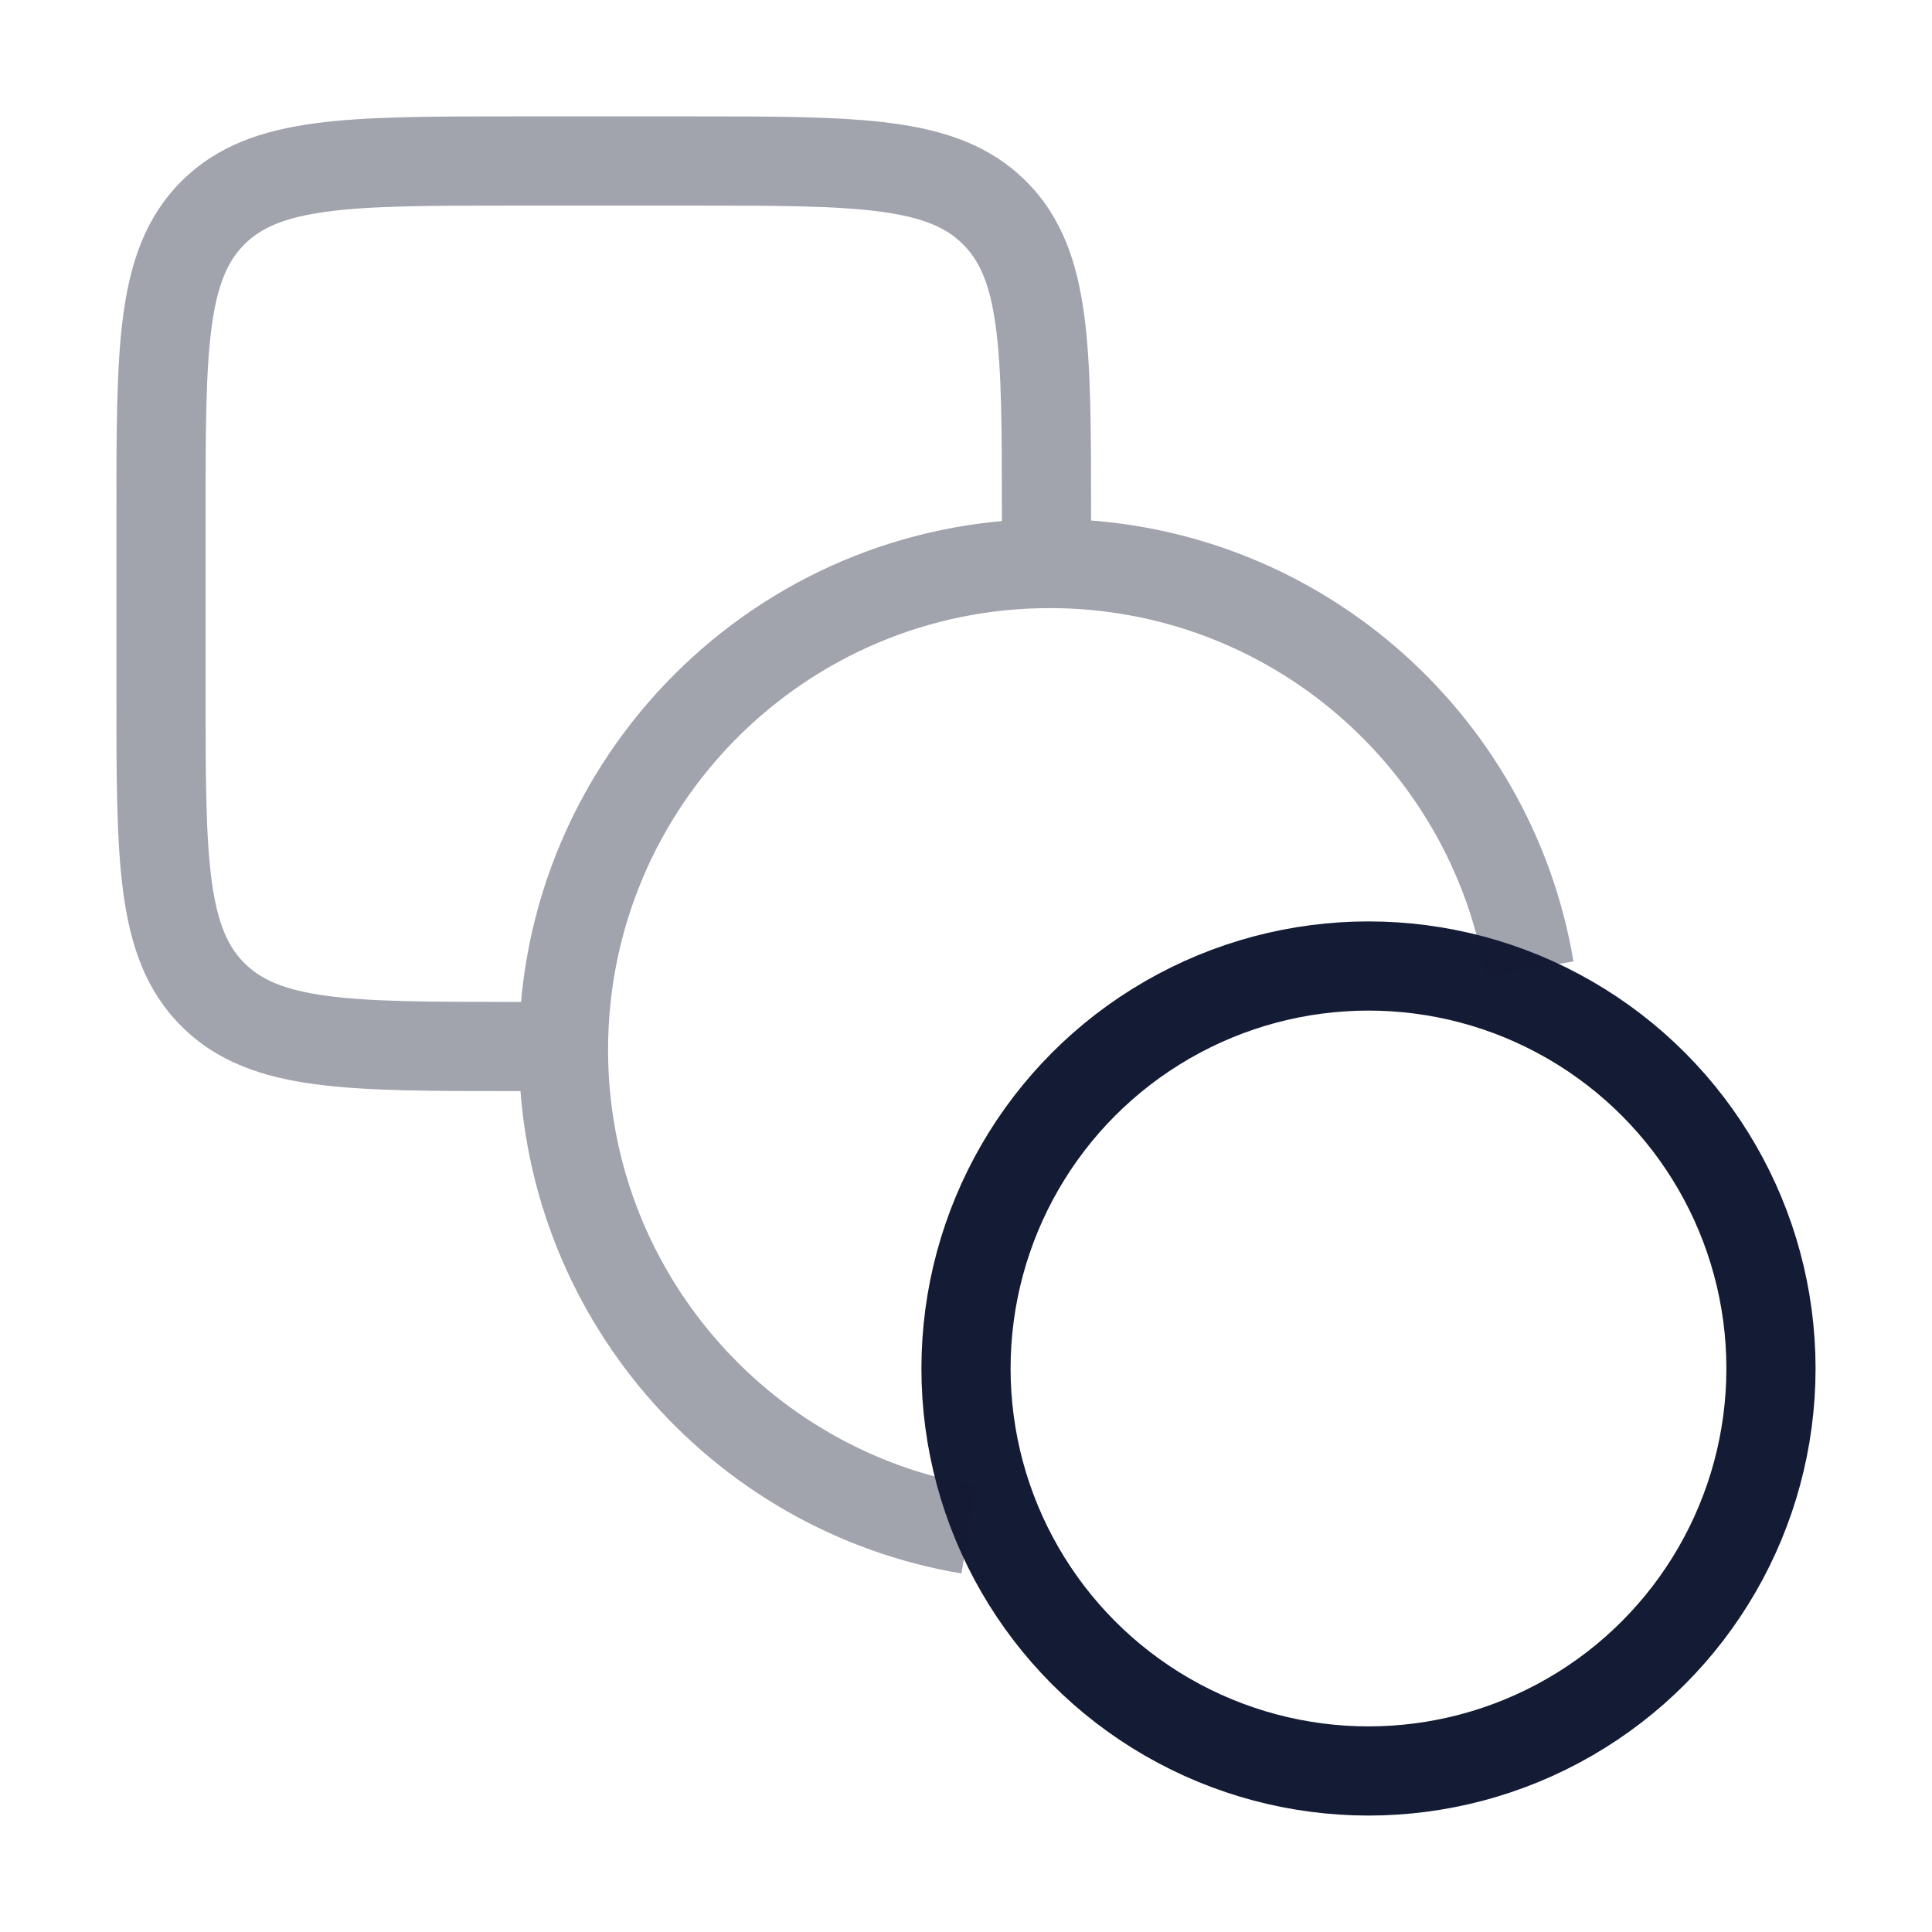 <svg width="52" height="52" viewBox="0 0 52 52" fill="none" xmlns="http://www.w3.org/2000/svg">
<circle cx="36.833" cy="36.833" r="10.833" stroke="#141B34" stroke-width="2.4"/>
<path opacity="0.4" d="M5.729 26.771L6.578 25.922L6.578 25.922L5.729 26.771ZM26.77 5.729L25.922 6.578L25.922 6.578L26.77 5.729ZM18.633 3.133H13.866V5.533H18.633V3.133ZM16.25 26.967H13.866V29.367H16.25V26.967ZM26.966 13.867V16.25H29.366V13.867H26.966ZM3.133 13.867V18.633H5.533V13.867H3.133ZM13.866 26.967C11.585 26.967 9.995 26.964 8.796 26.803C7.631 26.646 7.016 26.36 6.578 25.922L4.881 27.619C5.839 28.577 7.045 28.989 8.476 29.181C9.873 29.369 11.653 29.367 13.866 29.367V26.967ZM3.133 18.633C3.133 20.846 3.13 22.627 3.318 24.024C3.511 25.455 3.922 26.661 4.881 27.619L6.578 25.922C6.14 25.484 5.853 24.869 5.697 23.704C5.536 22.504 5.533 20.914 5.533 18.633H3.133ZM13.866 3.133C11.653 3.133 9.873 3.131 8.476 3.319C7.045 3.511 5.839 3.923 4.881 4.881L6.578 6.578C7.016 6.14 7.631 5.854 8.796 5.697C9.995 5.536 11.585 5.533 13.866 5.533V3.133ZM5.533 13.867C5.533 11.586 5.536 9.996 5.697 8.796C5.853 7.631 6.14 7.016 6.578 6.578L4.881 4.881C3.922 5.839 3.511 7.045 3.318 8.476C3.13 9.873 3.133 11.654 3.133 13.867H5.533ZM18.633 5.533C20.914 5.533 22.504 5.536 23.703 5.697C24.868 5.854 25.484 6.14 25.922 6.578L27.619 4.881C26.661 3.923 25.454 3.511 24.023 3.319C22.627 3.131 20.846 3.133 18.633 3.133V5.533ZM29.366 13.867C29.366 11.654 29.369 9.873 29.181 8.476C28.989 7.045 28.577 5.839 27.619 4.881L25.922 6.578C26.36 7.016 26.646 7.631 26.802 8.796C26.964 9.996 26.966 11.586 26.966 13.867H29.366ZM16.366 28.257C16.366 21.69 21.69 16.367 28.257 16.367V13.967C20.364 13.967 13.966 20.365 13.966 28.257H16.366ZM26.274 39.983C20.651 39.04 16.366 34.148 16.366 28.257H13.966C13.966 35.339 19.117 41.216 25.877 42.35L26.274 39.983ZM28.257 16.367C34.147 16.367 39.04 20.651 39.983 26.274L42.35 25.877C41.216 19.117 35.339 13.967 28.257 13.967V16.367Z" fill="#141B34"/>
</svg>
